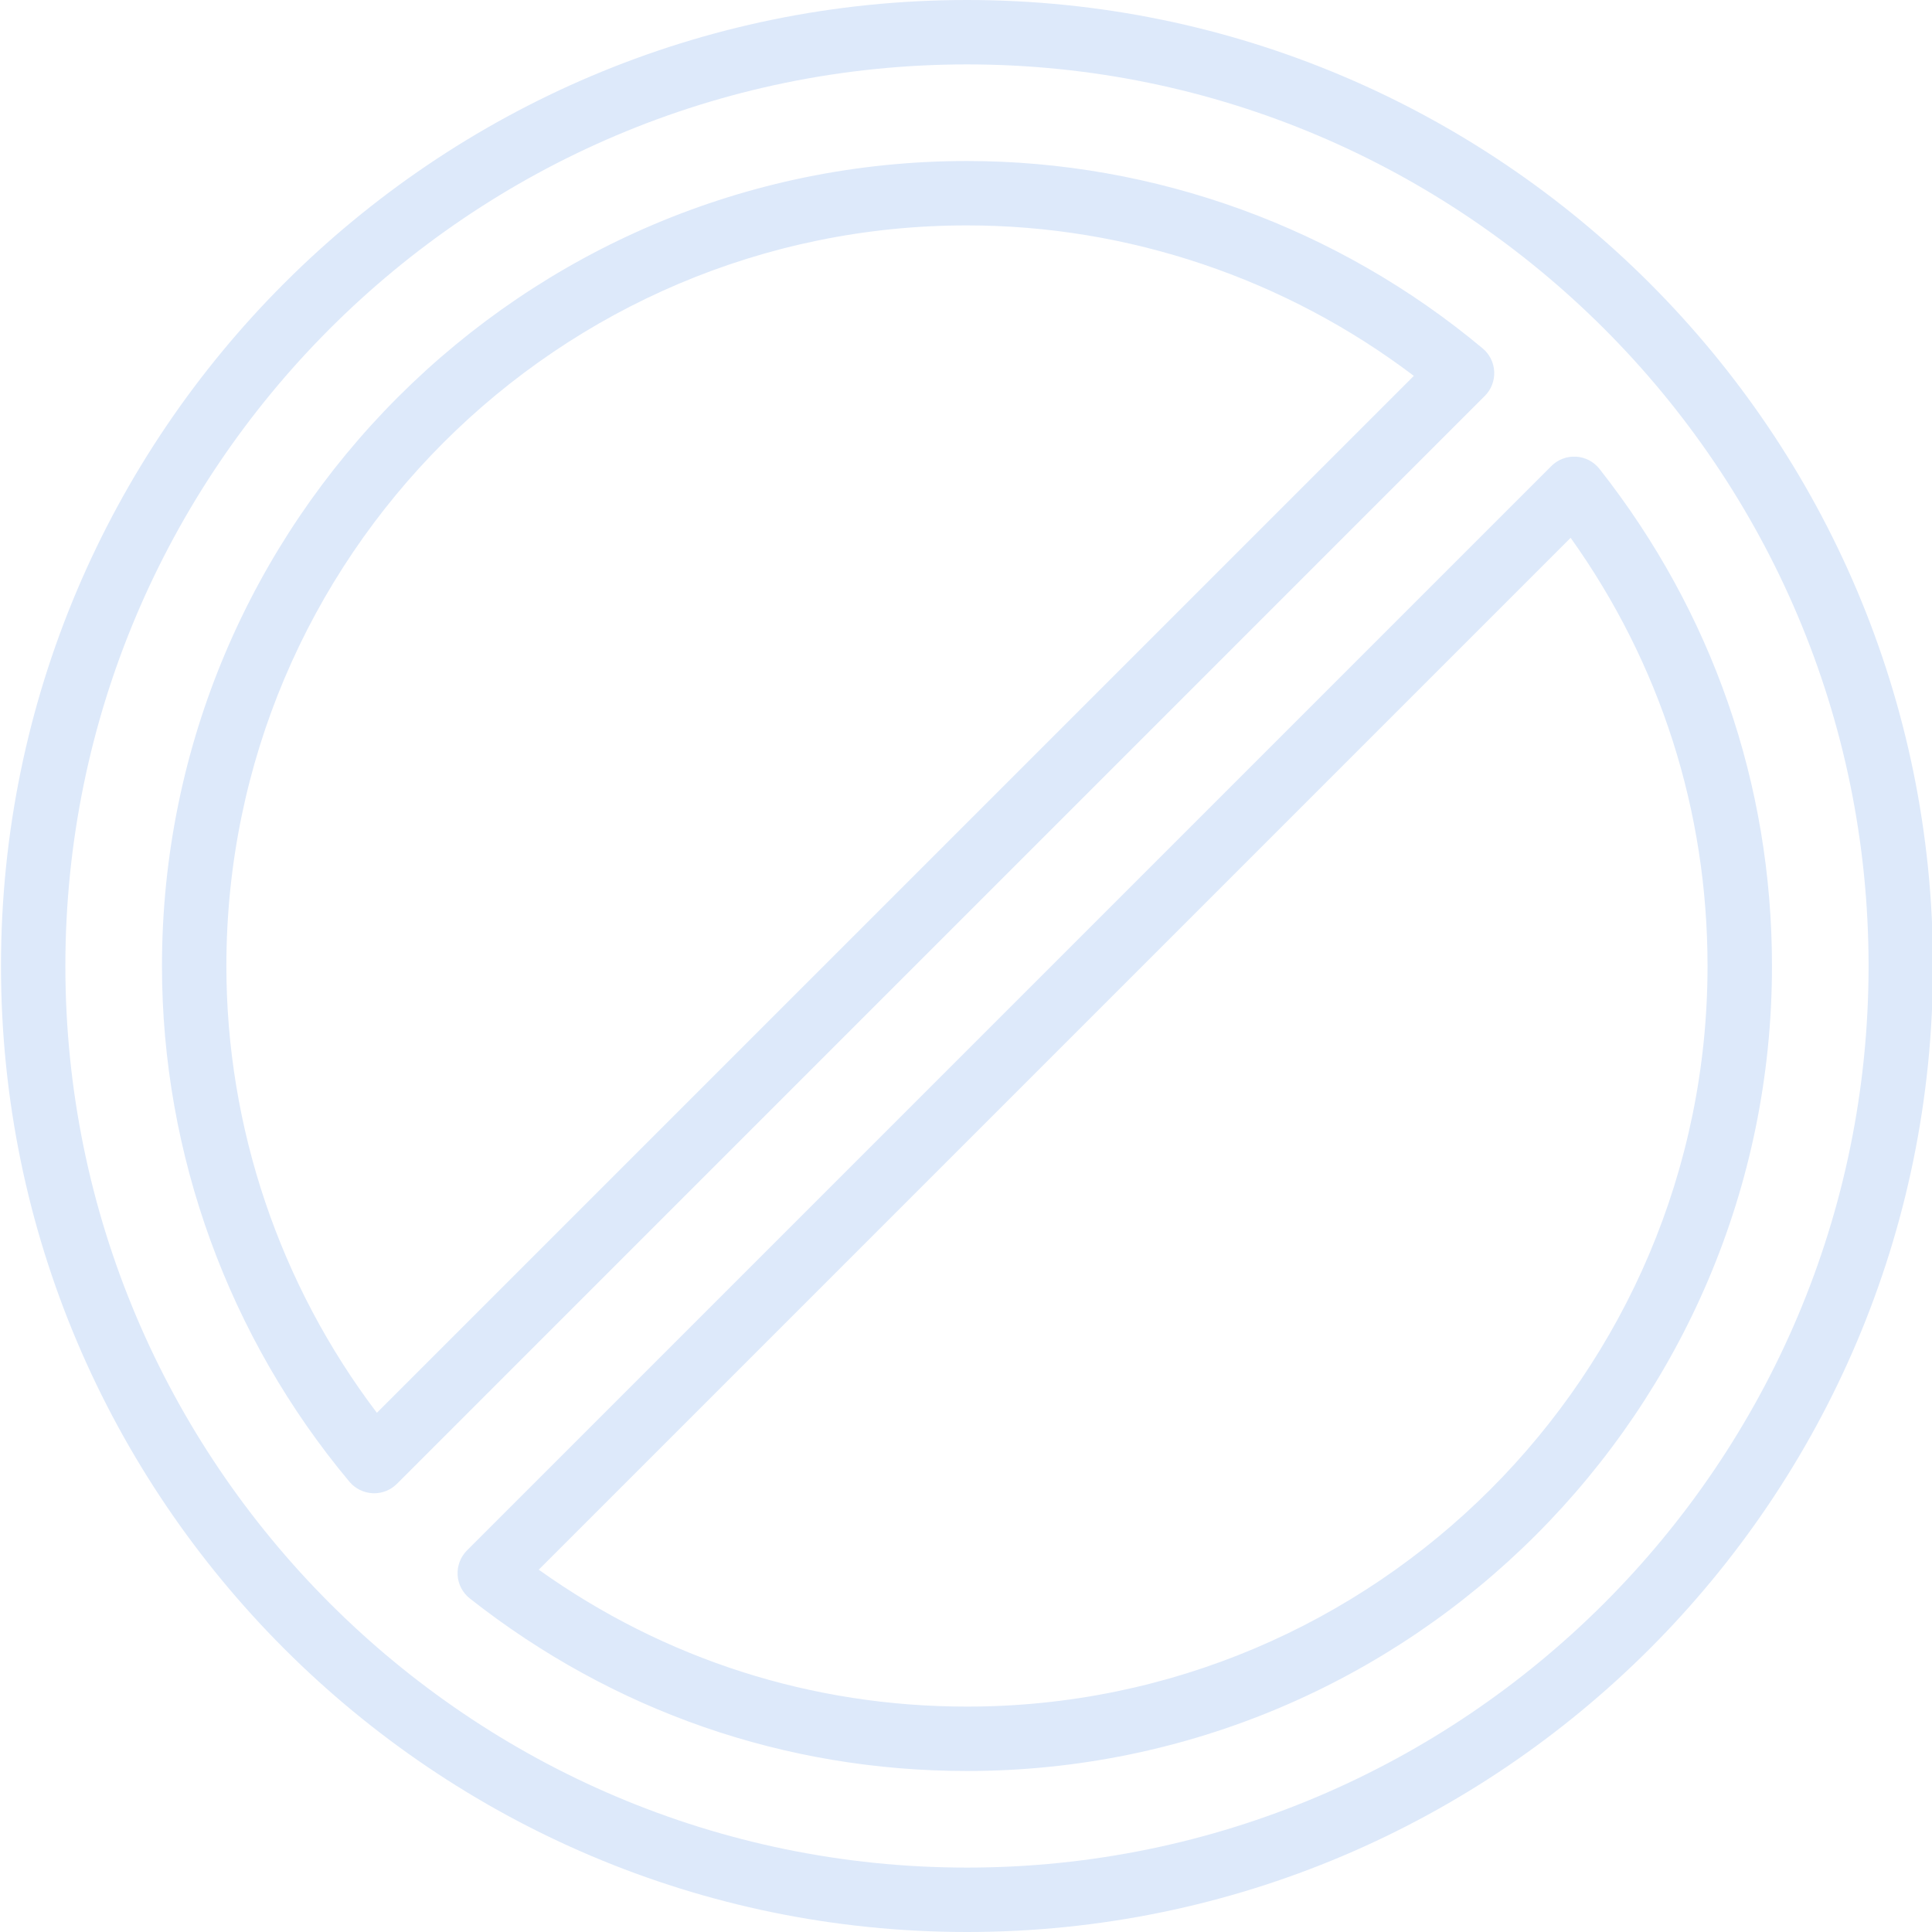 <?xml version="1.0" encoding="UTF-8"?> <svg xmlns="http://www.w3.org/2000/svg" width="116" height="116" viewBox="0 0 116 116" fill="none"><g clip-path="url(#clip0_2375_542)"><path d="M58.059 116C26.077 116 0.059 89.981 0.059 58C0.059 26.019 26.077 0 58.059 0C90.04 0 116.059 26.019 116.059 58C116.059 89.981 90.04 116 58.059 116ZM58.059 3.867C28.21 3.867 3.925 28.151 3.925 58C3.925 87.849 28.21 112.133 58.059 112.133C87.907 112.133 112.192 87.849 112.192 58C112.192 28.151 87.907 3.867 58.059 3.867ZM58.059 106.333C47.135 106.333 36.813 102.751 28.21 95.975C27.775 95.632 27.508 95.122 27.477 94.569C27.444 94.018 27.649 93.479 28.04 93.088L93.147 27.981C93.537 27.591 94.071 27.388 94.628 27.419C95.179 27.451 95.691 27.718 96.033 28.151C102.809 36.755 106.392 47.077 106.392 58C106.392 84.651 84.71 106.333 58.059 106.333ZM32.347 94.246C39.895 99.632 48.738 102.467 58.057 102.467C82.575 102.467 102.523 82.519 102.523 58C102.523 48.681 99.689 39.838 94.303 32.291L32.347 94.246ZM22.464 89.658C22.435 89.658 22.408 89.658 22.379 89.656C21.838 89.631 21.331 89.382 20.981 88.966C13.723 80.289 9.725 69.293 9.725 58C9.725 31.349 31.408 9.667 58.059 9.667C69.349 9.667 80.346 13.665 89.025 20.922C89.441 21.27 89.692 21.777 89.715 22.32C89.738 22.862 89.535 23.39 89.15 23.772L23.831 89.092C23.467 89.455 22.976 89.658 22.464 89.658ZM58.059 13.533C33.54 13.533 13.592 33.481 13.592 58C13.592 67.68 16.788 77.126 22.628 84.827L84.888 22.568C77.183 16.729 67.737 13.533 58.059 13.533Z" fill="#DDE9FA"></path></g><defs><clipPath id="clip0_2375_542"><rect width="116" height="116" fill="white"></rect></clipPath></defs></svg> 